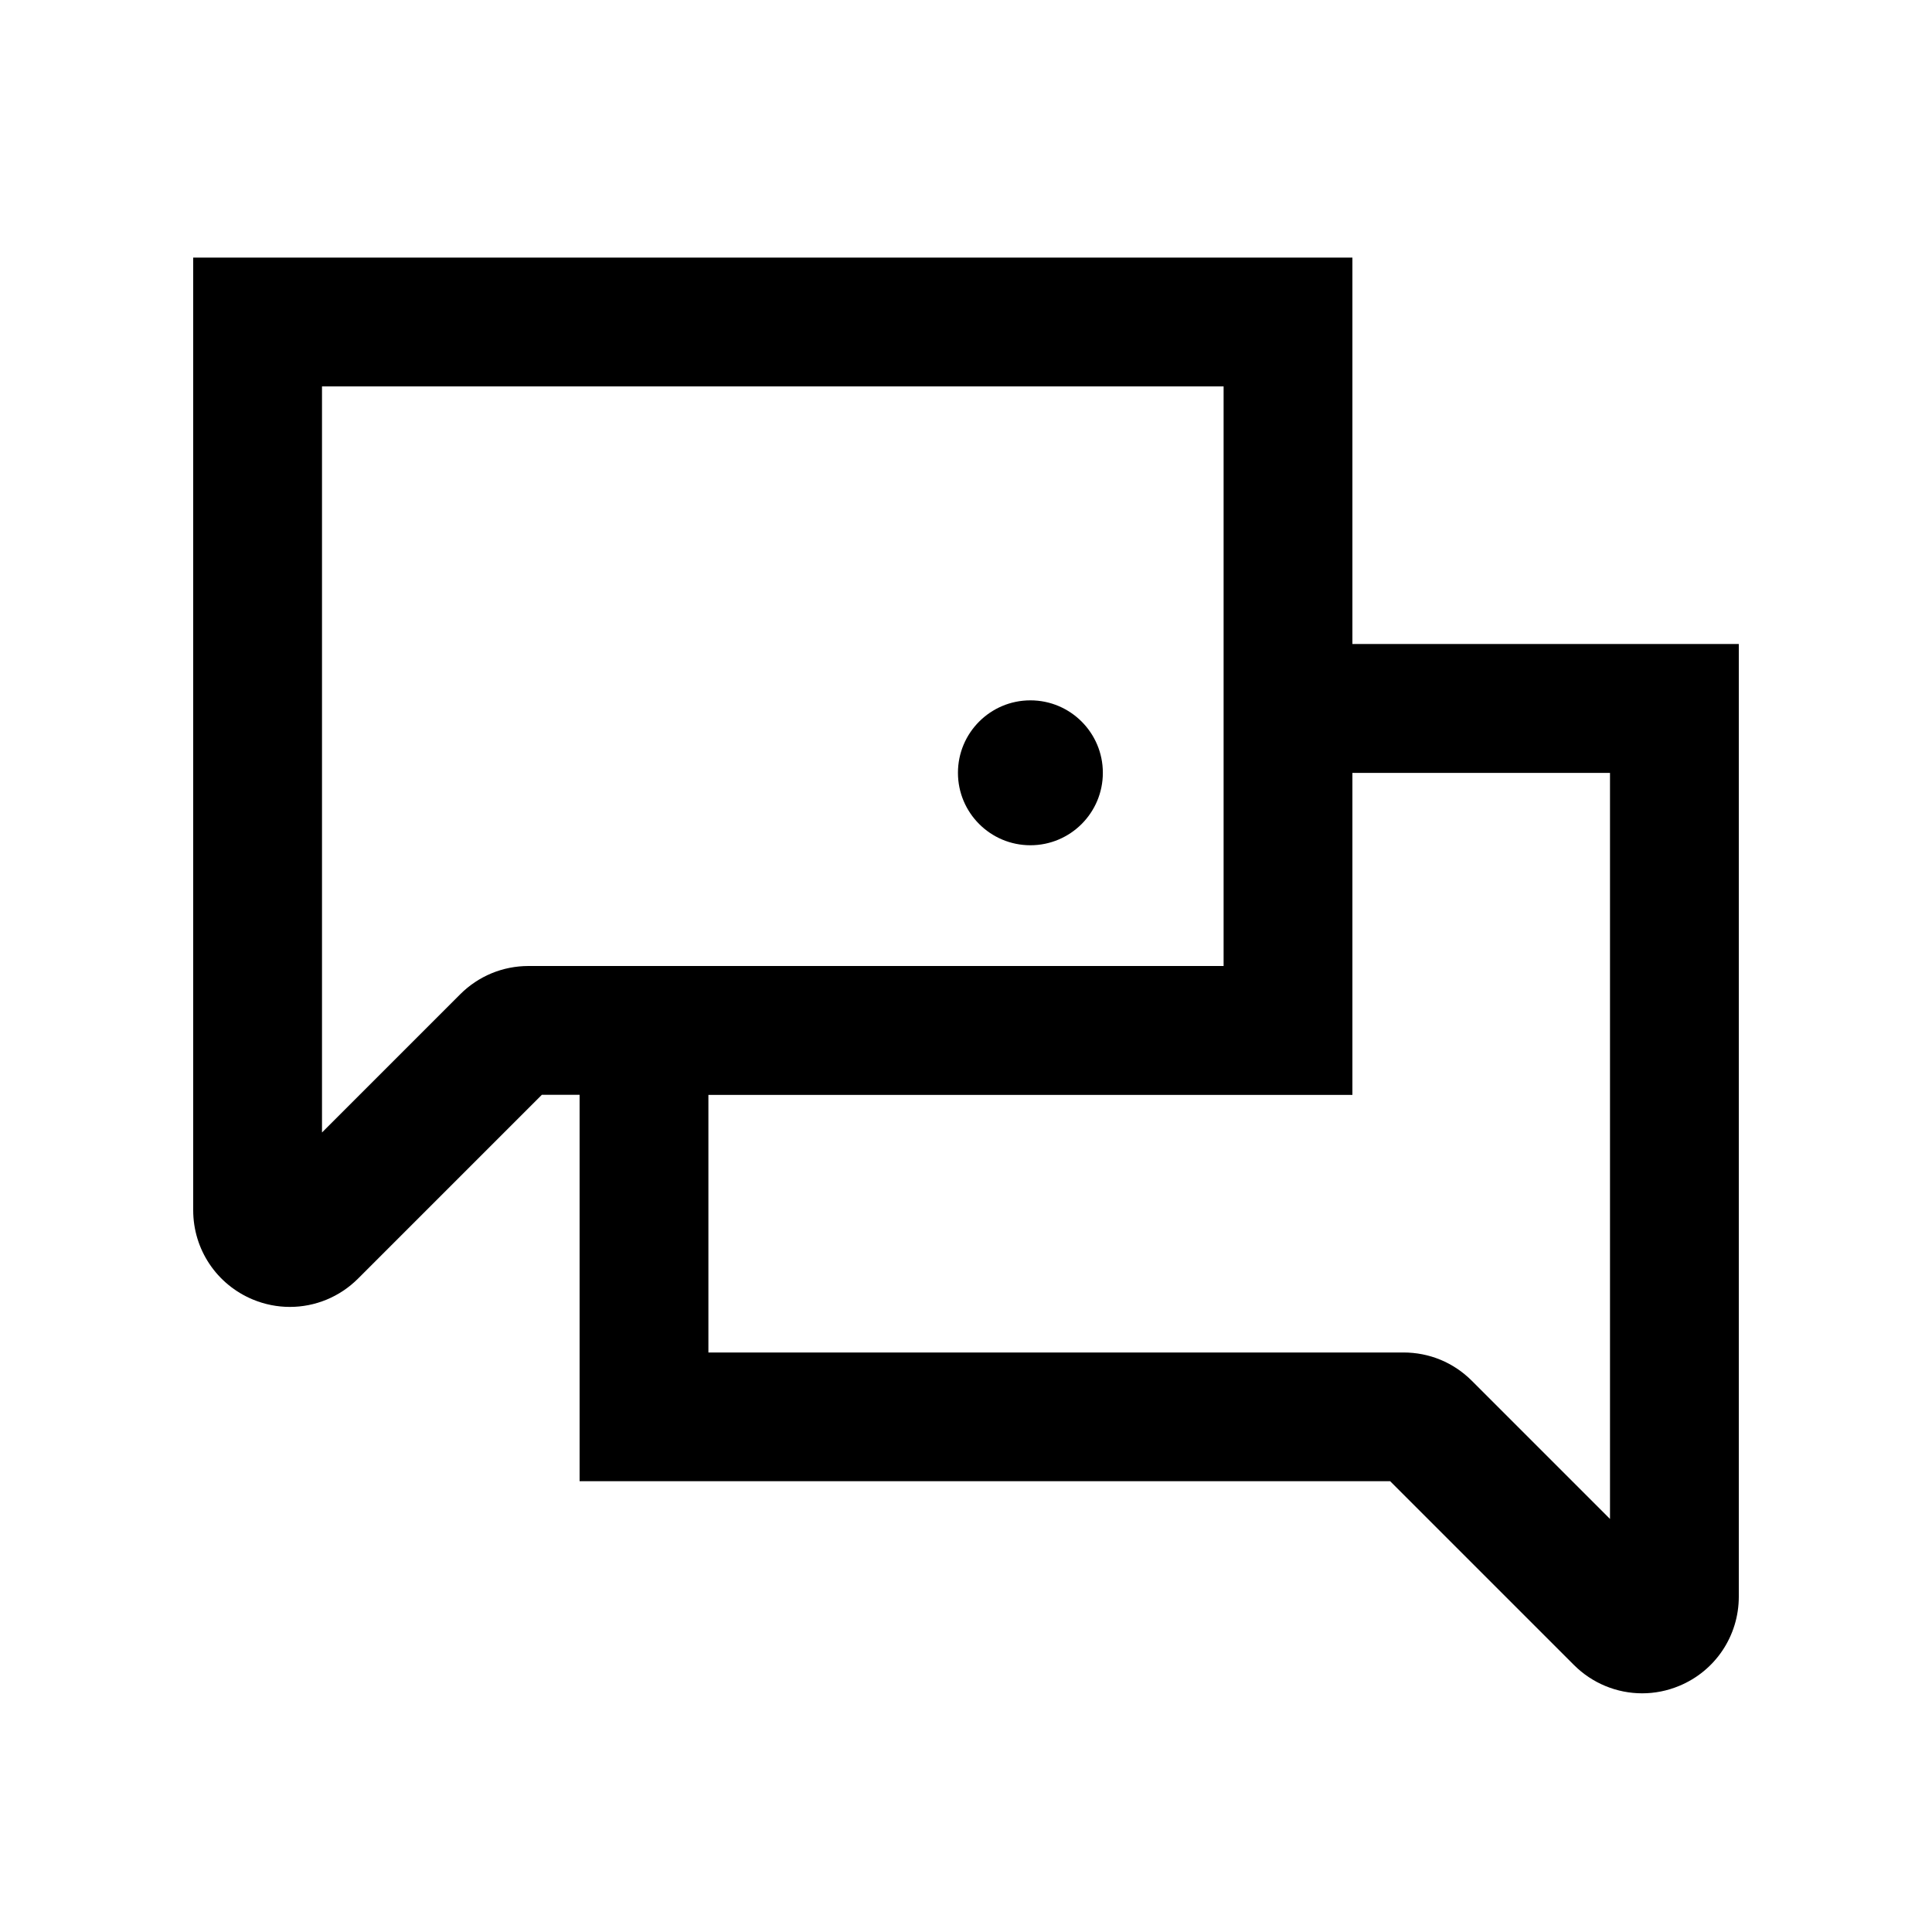 <svg width="24" height="24" viewBox="0 0 24 24" xmlns="http://www.w3.org/2000/svg">
<path d="M12.8 10.5C13.297 10.5 13.7 10.097 13.7 9.6C13.7 9.103 13.297 8.7 12.8 8.7C12.303 8.7 11.9 9.103 11.9 9.6C11.9 10.097 12.303 10.5 12.8 10.5Z"/>
<path d="M16.8 8V3.2H2.4V15.034C2.4 15.521 2.691 15.956 3.141 16.143C3.29 16.205 3.447 16.235 3.601 16.235C3.913 16.235 4.218 16.113 4.448 15.883L6.731 13.6H7.2V18.4H17.269L19.552 20.683C19.782 20.913 20.088 21.035 20.399 21.035C20.554 21.035 20.71 21.005 20.859 20.943C21.309 20.757 21.6 20.321 21.6 19.834V8H16.8ZM6.566 12C6.245 12 5.944 12.125 5.717 12.351L4 14.068V4.8H15.2V12H6.566ZM20 18.869L18.283 17.152C18.056 16.925 17.755 16.801 17.434 16.801H8.8V13.601H16.8V9.601H20V18.869Z"/>
</svg>
